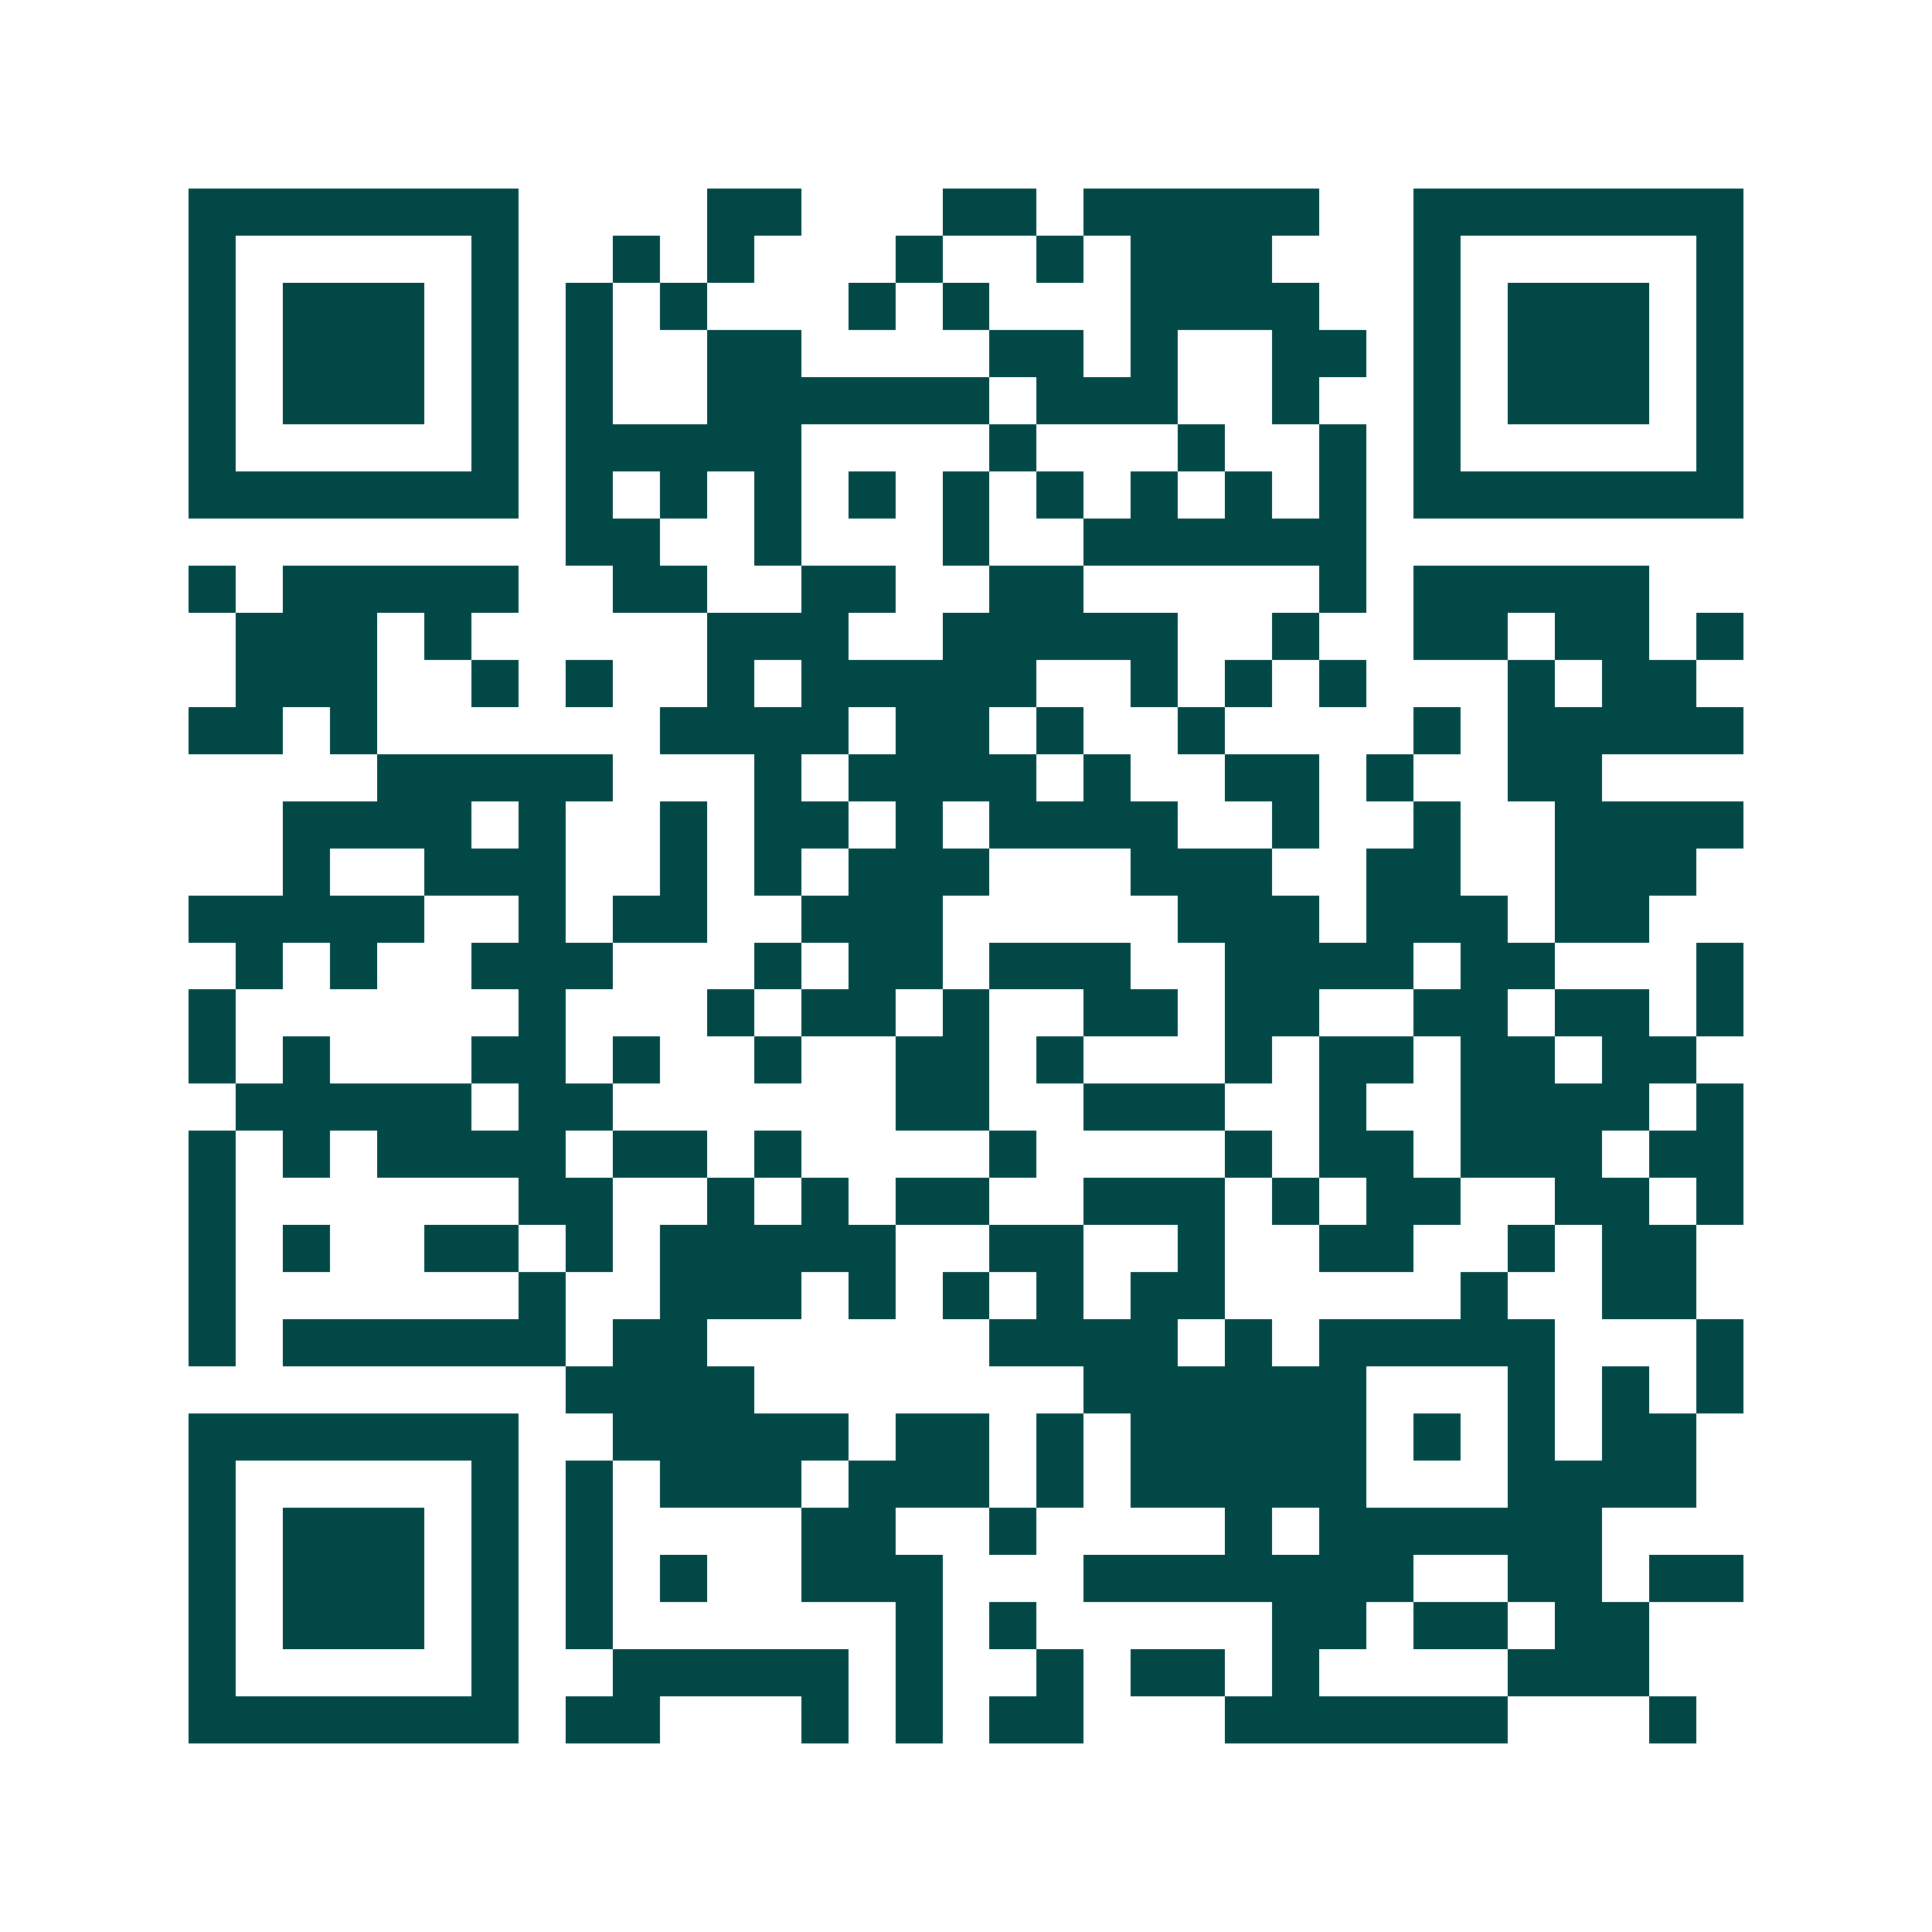 <svg xmlns="http://www.w3.org/2000/svg" width="200" height="200" viewBox="0 0 41 41" shape-rendering="crispEdges"><path fill="#ffffff" d="M0 0h41v41H0z"/><path stroke="#014847" d="M4 4.5h7m4 0h2m3 0h2m1 0h5m2 0h7M4 5.5h1m5 0h1m2 0h1m1 0h1m3 0h1m2 0h1m1 0h3m3 0h1m5 0h1M4 6.5h1m1 0h3m1 0h1m1 0h1m1 0h1m3 0h1m1 0h1m3 0h4m2 0h1m1 0h3m1 0h1M4 7.5h1m1 0h3m1 0h1m1 0h1m2 0h2m4 0h2m1 0h1m2 0h2m1 0h1m1 0h3m1 0h1M4 8.5h1m1 0h3m1 0h1m1 0h1m2 0h6m1 0h3m2 0h1m2 0h1m1 0h3m1 0h1M4 9.5h1m5 0h1m1 0h5m4 0h1m3 0h1m2 0h1m1 0h1m5 0h1M4 10.5h7m1 0h1m1 0h1m1 0h1m1 0h1m1 0h1m1 0h1m1 0h1m1 0h1m1 0h1m1 0h7M12 11.5h2m2 0h1m3 0h1m2 0h6M4 12.5h1m1 0h5m2 0h2m2 0h2m2 0h2m5 0h1m1 0h5M5 13.5h3m1 0h1m5 0h3m2 0h5m2 0h1m2 0h2m1 0h2m1 0h1M5 14.5h3m2 0h1m1 0h1m2 0h1m1 0h5m2 0h1m1 0h1m1 0h1m3 0h1m1 0h2M4 15.5h2m1 0h1m6 0h4m1 0h2m1 0h1m2 0h1m4 0h1m1 0h5M8 16.5h5m3 0h1m1 0h4m1 0h1m2 0h2m1 0h1m2 0h2M6 17.5h4m1 0h1m2 0h1m1 0h2m1 0h1m1 0h4m2 0h1m2 0h1m2 0h4M6 18.5h1m2 0h3m2 0h1m1 0h1m1 0h3m3 0h3m2 0h2m2 0h3M4 19.5h5m2 0h1m1 0h2m2 0h3m5 0h3m1 0h3m1 0h2M5 20.5h1m1 0h1m2 0h3m3 0h1m1 0h2m1 0h3m2 0h4m1 0h2m3 0h1M4 21.5h1m6 0h1m3 0h1m1 0h2m1 0h1m2 0h2m1 0h2m2 0h2m1 0h2m1 0h1M4 22.5h1m1 0h1m3 0h2m1 0h1m2 0h1m2 0h2m1 0h1m3 0h1m1 0h2m1 0h2m1 0h2M5 23.5h5m1 0h2m6 0h2m2 0h3m2 0h1m2 0h4m1 0h1M4 24.5h1m1 0h1m1 0h4m1 0h2m1 0h1m4 0h1m4 0h1m1 0h2m1 0h3m1 0h2M4 25.5h1m6 0h2m2 0h1m1 0h1m1 0h2m2 0h3m1 0h1m1 0h2m2 0h2m1 0h1M4 26.5h1m1 0h1m2 0h2m1 0h1m1 0h5m2 0h2m2 0h1m2 0h2m2 0h1m1 0h2M4 27.5h1m6 0h1m2 0h3m1 0h1m1 0h1m1 0h1m1 0h2m5 0h1m2 0h2M4 28.5h1m1 0h6m1 0h2m6 0h4m1 0h1m1 0h5m3 0h1M12 29.5h4m7 0h6m3 0h1m1 0h1m1 0h1M4 30.5h7m2 0h5m1 0h2m1 0h1m1 0h5m1 0h1m1 0h1m1 0h2M4 31.5h1m5 0h1m1 0h1m1 0h3m1 0h3m1 0h1m1 0h5m3 0h4M4 32.5h1m1 0h3m1 0h1m1 0h1m4 0h2m2 0h1m4 0h1m1 0h6M4 33.5h1m1 0h3m1 0h1m1 0h1m1 0h1m2 0h3m3 0h7m2 0h2m1 0h2M4 34.5h1m1 0h3m1 0h1m1 0h1m6 0h1m1 0h1m5 0h2m1 0h2m1 0h2M4 35.5h1m5 0h1m2 0h5m1 0h1m2 0h1m1 0h2m1 0h1m4 0h3M4 36.5h7m1 0h2m3 0h1m1 0h1m1 0h2m3 0h6m3 0h1"/></svg>
